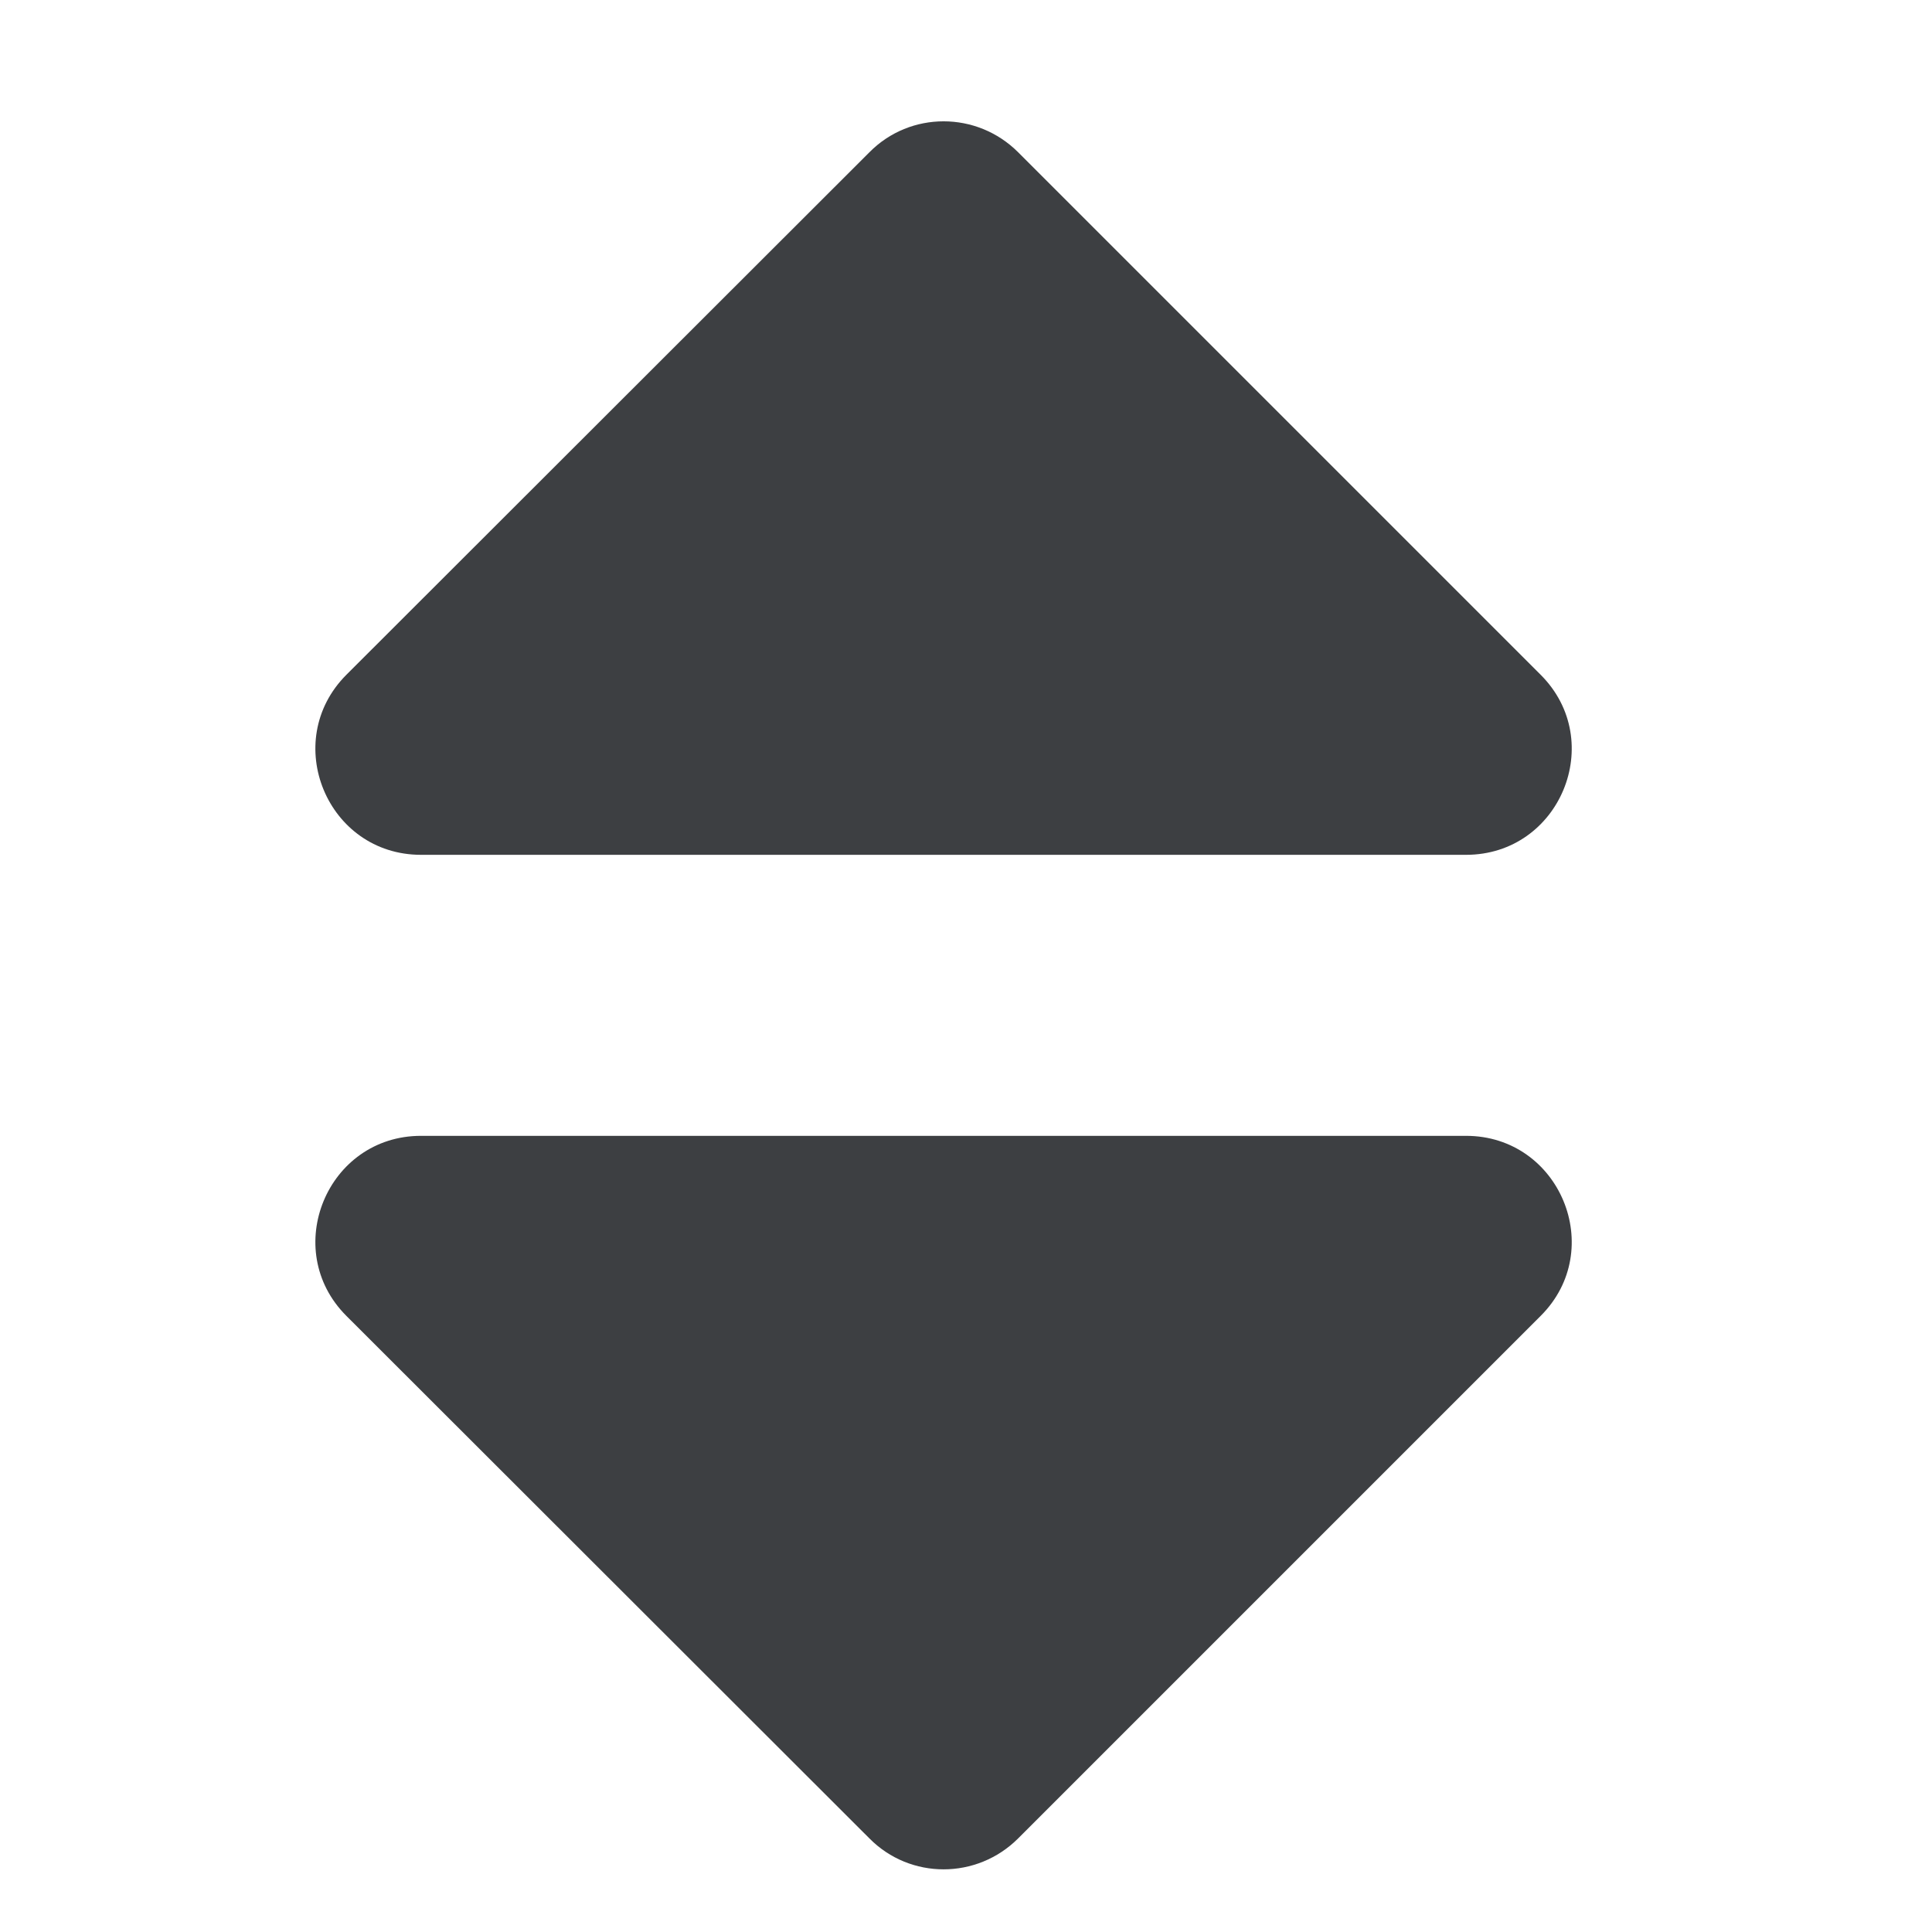 <svg width="11" height="11" viewBox="0 0 11 11" fill="none" xmlns="http://www.w3.org/2000/svg">
<g id="Sort by" clip-path="url(#clip0_1921_848)">
<path id="Vector" d="M2.397 6.467H8.347C8.882 6.467 9.15 7.115 8.772 7.492L5.797 10.467C5.562 10.702 5.182 10.702 4.95 10.467L1.972 7.492C1.595 7.115 1.862 6.467 2.397 6.467Z" fill="#3D3F42"/>
<path id="Vector_2" d="M8.772 3.842L5.797 0.867C5.562 0.632 5.182 0.632 4.95 0.867L1.972 3.842C1.595 4.22 1.862 4.867 2.397 4.867H8.347C8.882 4.867 9.15 4.22 8.772 3.842Z" fill="#3D3F42"/>
</g>
<defs>
<clipPath id="clip0_1921_848">
<rect width="10" height="10" fill="white" transform="translate(0.372 0.667)"/>
</clipPath>
</defs>
</svg>

